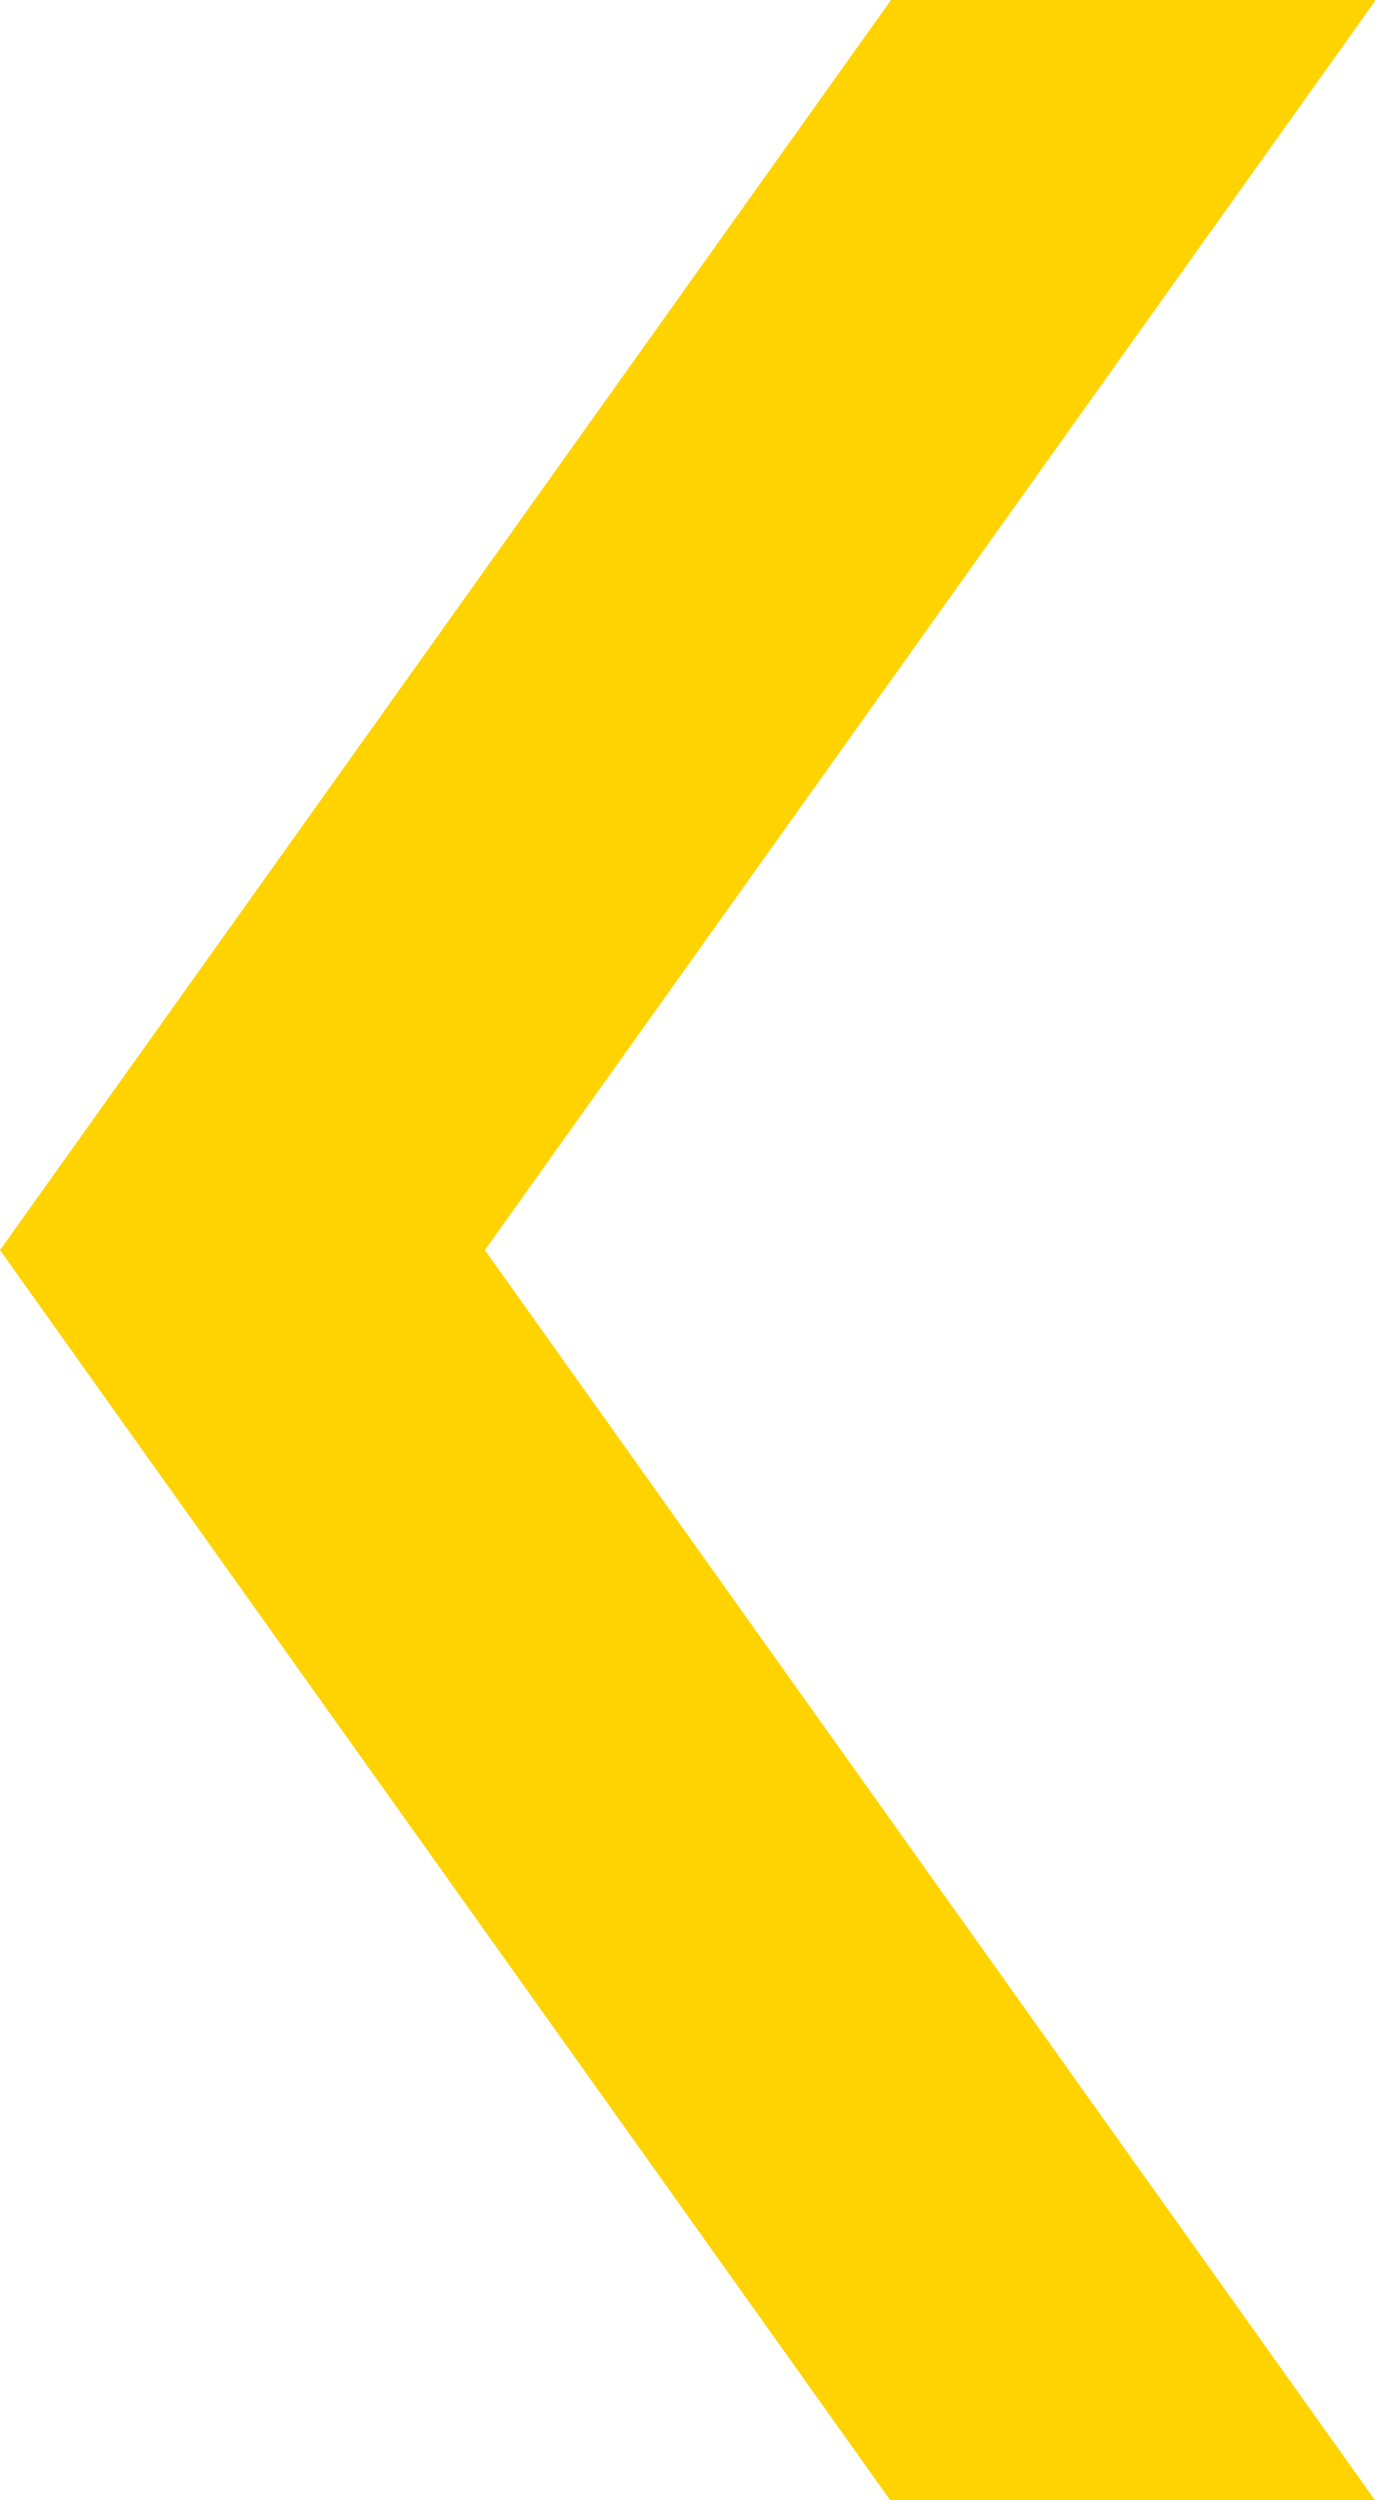 <?xml version="1.0" encoding="utf-8"?>
<!-- Generator: Adobe Illustrator 24.1.2, SVG Export Plug-In . SVG Version: 6.00 Build 0)  -->
<svg version="1.1" id="Ebene_1" xmlns="http://www.w3.org/2000/svg" xmlns:xlink="http://www.w3.org/1999/xlink" x="0px" y="0px"
	 width="110px" height="200px" viewBox="0 0 110 200" style="enable-background:new 0 0 110 200;" xml:space="preserve">
<style type="text/css">
	.st0{fill:#FFD300;}
</style>
<polygon class="st0" points="71.28,0 0,100 71.22,200 110,200 38.79,100 110.06,0 "/>
</svg>
